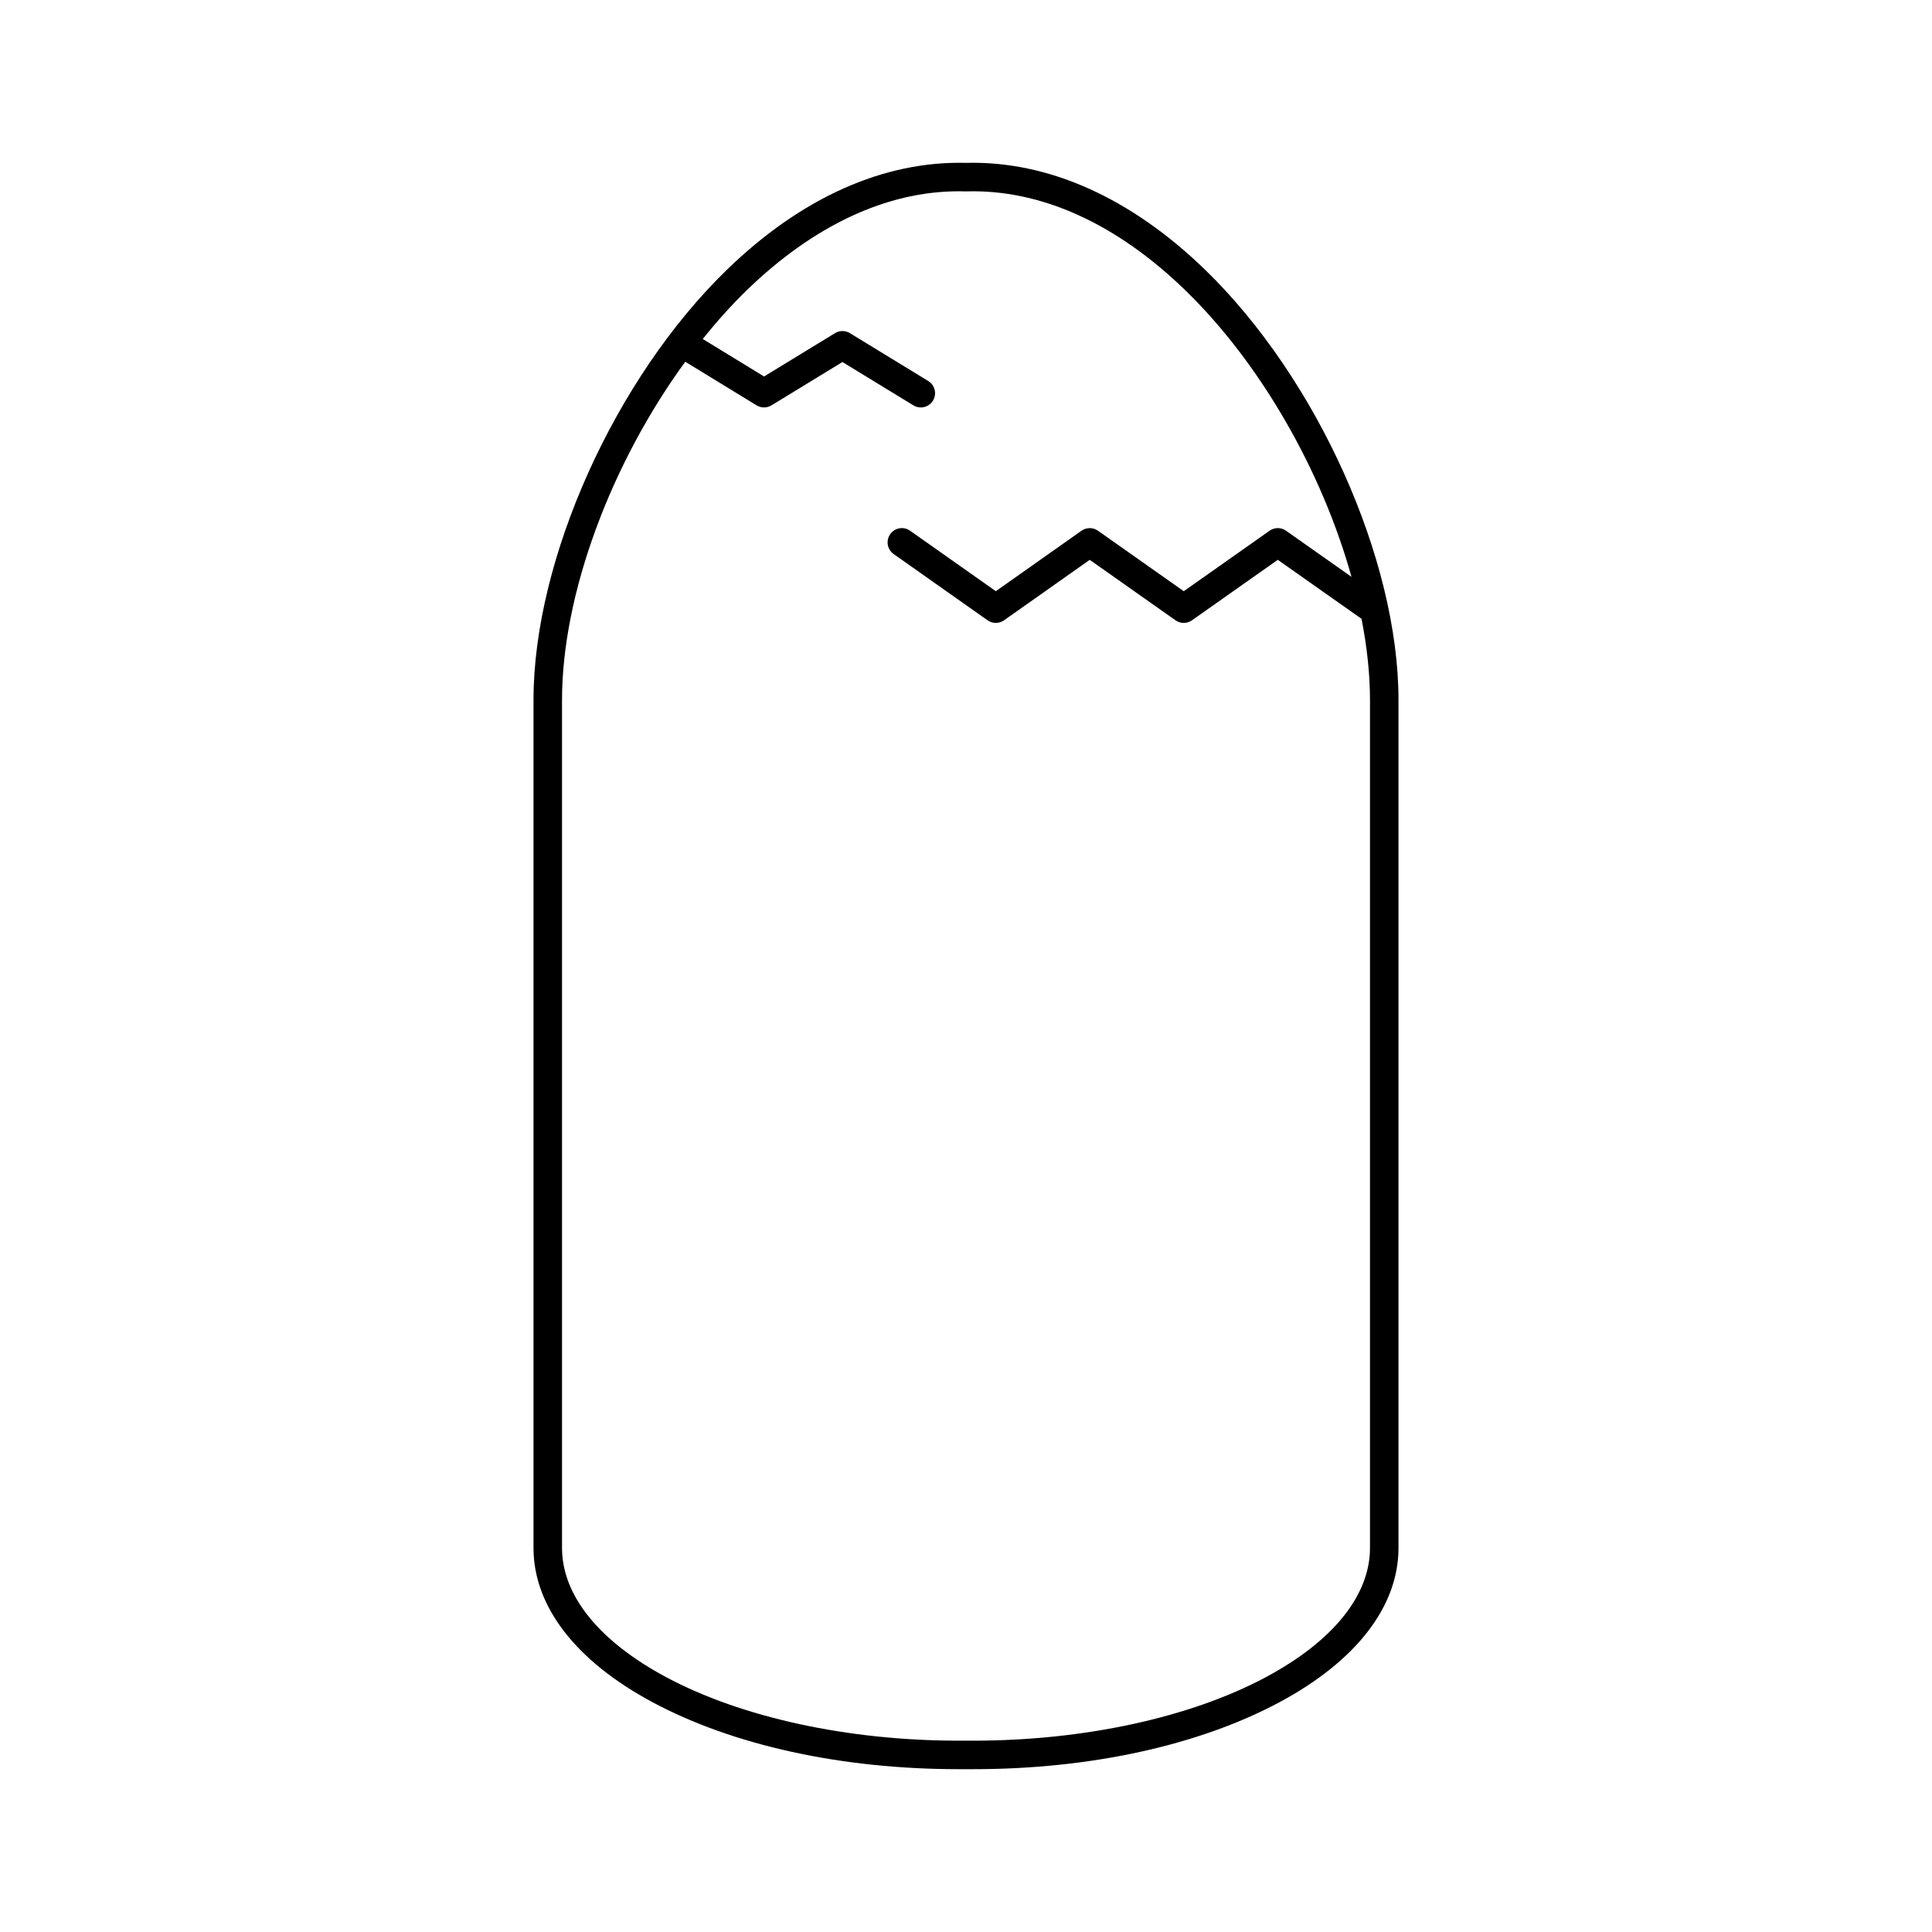 <?xml version="1.0" encoding="UTF-8"?>
<!-- Uploaded to: ICON Repo, www.iconrepo.com, Generator: ICON Repo Mixer Tools -->
<svg fill="#000000" width="800px" height="800px" version="1.1" viewBox="144 144 512 512" xmlns="http://www.w3.org/2000/svg">
 <path d="m463.37 215.49c-19.746-19.156-41.672-28.906-63.367-28.328-21.727-0.562-43.621 9.172-63.371 28.328-29.691 28.809-51.246 76.754-51.246 114.01v224.73c0 15.465 11.207 29.984 31.551 40.879 21.348 11.441 50.145 17.742 81.09 17.742h3.945c30.941 0 59.742-6.301 81.098-17.742 20.348-10.895 31.547-25.414 31.547-40.879v-224.73c0-37.258-21.551-85.203-51.246-114.01zm-142.86 372.96c-17.773-9.52-27.566-21.672-27.566-34.219v-224.73c0-28.16 13.051-62.789 32.656-89.637l18.91 11.559c1.211 0.738 2.731 0.738 3.941 0l18.805-11.484 18.801 11.484c0.613 0.375 1.293 0.555 1.965 0.555 1.273 0 2.519-0.641 3.227-1.809 1.086-1.781 0.527-4.106-1.254-5.195l-20.766-12.688c-1.199-0.738-2.727-0.738-3.938 0l-18.805 11.484-16.254-9.938c3.711-4.613 7.598-8.969 11.668-12.918 17.719-17.184 37.094-26.223 56.16-26.223 0.609 0 1.219 0.012 1.832 0.027l0.113 0.004 0.113-0.004c19.664-0.582 39.715 8.461 57.992 26.195 20.156 19.551 36.34 48.266 44.047 75.953l-17.348-12.223c-1.301-0.922-3.051-0.922-4.348 0l-22.75 16.031-22.738-16.027c-1.309-0.922-3.051-0.922-4.359 0l-22.711 16.023-22.719-16.023c-1.719-1.211-4.062-0.793-5.269 0.91-1.199 1.703-0.793 4.062 0.91 5.266l24.898 17.562c1.309 0.922 3.051 0.922 4.359 0l22.711-16.023 22.73 16.023c1.309 0.922 3.055 0.922 4.356 0.004l22.75-16.031 22.191 15.633c1.453 7.414 2.242 14.656 2.242 21.508v224.73c0 12.547-9.785 24.699-27.562 34.219-19.98 10.707-48.234 16.848-77.523 16.848h-3.945c-29.297 0-57.547-6.141-77.523-16.848z"/>
</svg>